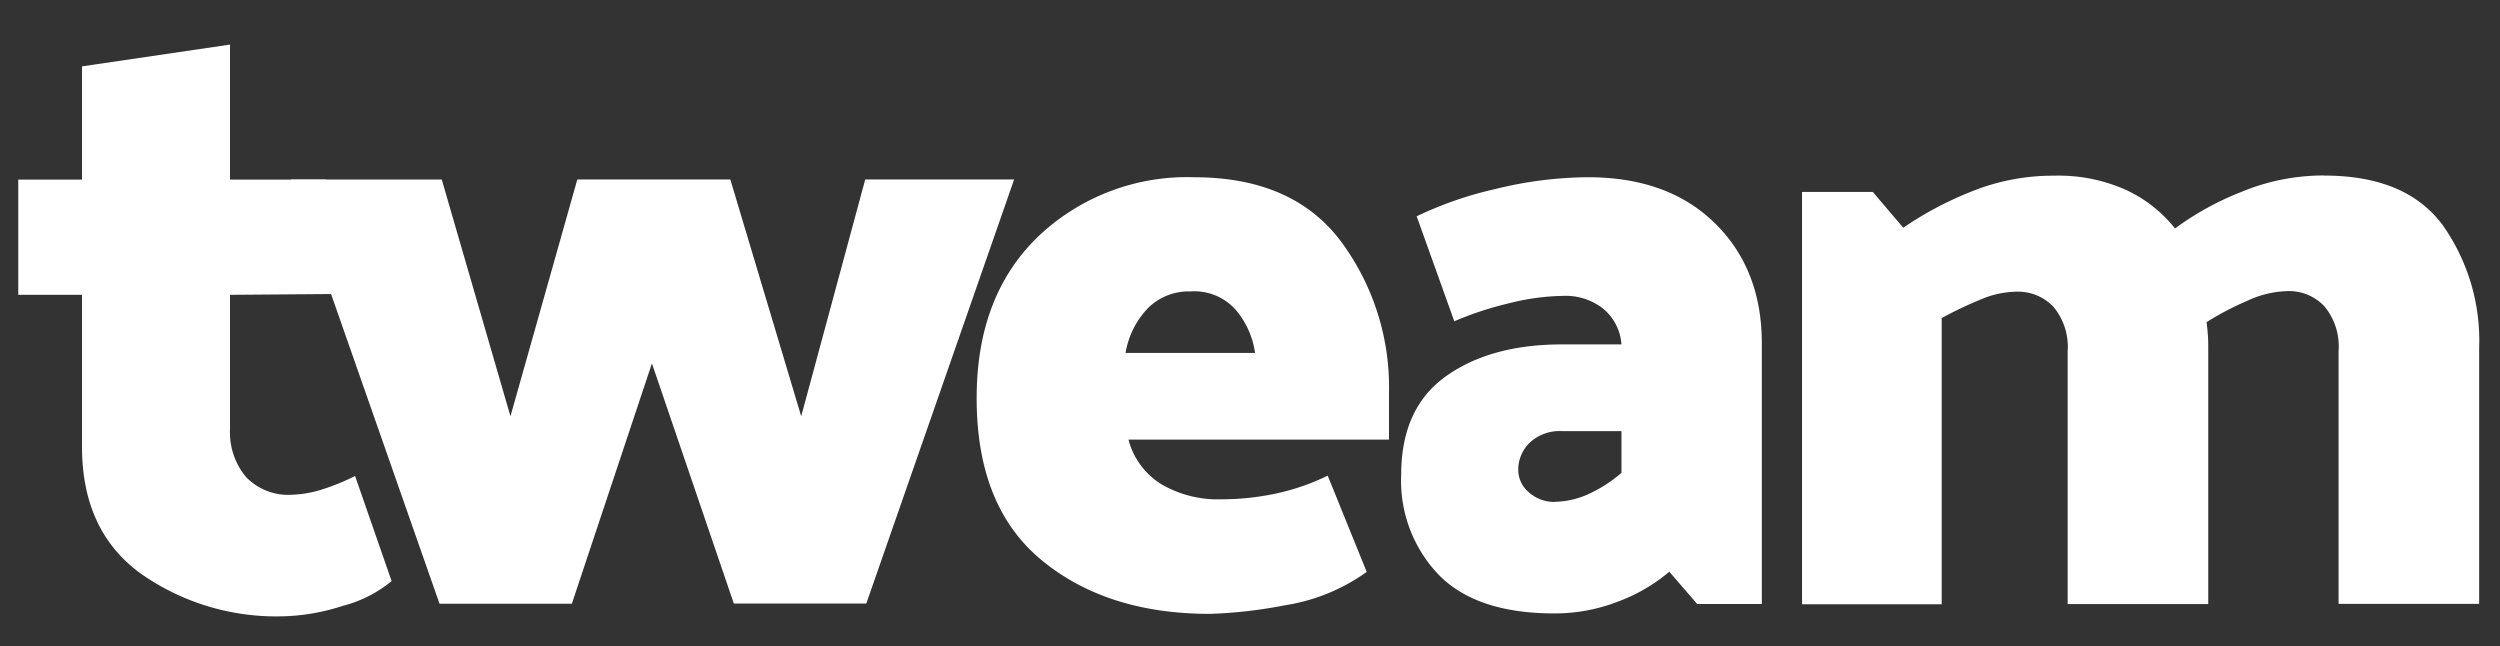 <svg id="Ebene_1" data-name="Ebene 1" xmlns="http://www.w3.org/2000/svg" viewBox="0 0 448.67 115.95"><rect x="0" y="0" width="448.67" height="115.95" fill="#333333" stroke="none"/><defs><style>.cls-1{fill:#fff;}</style></defs><g id="Gruppe_1" data-name="Gruppe 1"><g id="logo-montserrat"><g id="Gruppe_2" data-name="Gruppe 2"><path id="Pfad_5" data-name="Pfad 5" class="cls-1" d="M50.62,110.61A42.24,42.24,0,0,1,25.35,103Q14.78,95.4,14.72,80.36V52.91H3.28V32.23H14.72V11.91L41.28,8V32.23H58.53l7.21,20.49-24.46.19V77a12.54,12.54,0,0,0,2.83,8.56,10.5,10.5,0,0,0,8.32,3.23A19.82,19.82,0,0,0,57.28,88a40.32,40.32,0,0,0,6.45-2.57l6.55,18.85a22.43,22.43,0,0,1-8.72,4.44A37.34,37.34,0,0,1,50.62,110.61Z"/><path id="Pfad_6" data-name="Pfad 6" class="cls-1" d="M131.7,108.32,117,65.22l-14.37,43.13H78.88L52.22,32.22H79.28L91.61,74.71l12-42.5h27.46l12.72,42.5,11.49-42.5H182l-26.53,76.11Z"/><path id="Pfad_7" data-name="Pfad 7" class="cls-1" d="M214.28,31.81q17.75,0,26.38,11.52a43.92,43.92,0,0,1,8.62,27.14V78.9H202.53a13.33,13.33,0,0,0,5.89,8,20.09,20.09,0,0,0,10.78,2.71,47.13,47.13,0,0,0,9.63-1,40.33,40.33,0,0,0,9.45-3.25l7,17.28a34.18,34.18,0,0,1-14.75,6,83.46,83.46,0,0,1-13.38,1.53q-18.51,0-30.2-9.63T175.28,71.41q0-18.34,11.08-29A38.76,38.76,0,0,1,214.28,31.81Zm-.61,20.49a10.38,10.38,0,0,0-7.56,2.91A15.26,15.26,0,0,0,202,63.34h23.24a15.19,15.19,0,0,0-3.39-7.65A9.92,9.92,0,0,0,213.67,52.3Z"/><path id="Pfad_8" data-name="Pfad 8" class="cls-1" d="M285,31.81q14.37,0,22.78,8.26t8.41,21.56V108.4H304.59l-5-5.8a30.7,30.7,0,0,1-9.17,5.35,31.35,31.35,0,0,1-11.45,2.14q-13.92,0-20.72-6.88a24.39,24.39,0,0,1-6.78-18q0-11.94,8-17.66t20.79-5.74H291a9.15,9.15,0,0,0-3.29-6.42,10.85,10.85,0,0,0-7.11-2.29,41.61,41.61,0,0,0-9.86,1.35A58.44,58.44,0,0,0,261,57.66l-6.75-18.84a65.87,65.87,0,0,1,14.15-4.9A70.28,70.28,0,0,1,285,31.81Zm-6,58.25a15.27,15.27,0,0,0,6-1.35,24.86,24.86,0,0,0,6-3.85V77.37H280.28a7.86,7.86,0,0,0-5.66,2,6.72,6.72,0,0,0-2.14,5,5.22,5.22,0,0,0,1.92,4,6.82,6.82,0,0,0,4.67,1.71Z"/><path id="Pfad_9" data-name="Pfad 9" class="cls-1" d="M417.11,31.51q14.67,0,21.25,8.86a35.89,35.89,0,0,1,6.57,22v46H419.7V63a11.28,11.28,0,0,0-2.52-8,8.69,8.69,0,0,0-6.78-2.75A18,18,0,0,0,403.28,54,52.43,52.43,0,0,0,396,57.82c.11.72.18,1.48.24,2.3s.07,1.58.07,2.29v46H371.08V63.05a11.24,11.24,0,0,0-2.52-7.95,8.76,8.76,0,0,0-6.79-2.75,17,17,0,0,0-6.42,1.45,71,71,0,0,0-6.88,3.28v51.37H323.41v-74h12.7l5.47,6.42a61.36,61.36,0,0,1,11.85-6.34,39,39,0,0,1,15.22-3,29.52,29.52,0,0,1,13,2.6,24.3,24.3,0,0,1,8.7,6.87,52.11,52.11,0,0,1,11.78-6.51,38.63,38.63,0,0,1,15-3Z"/></g></g></g></svg>